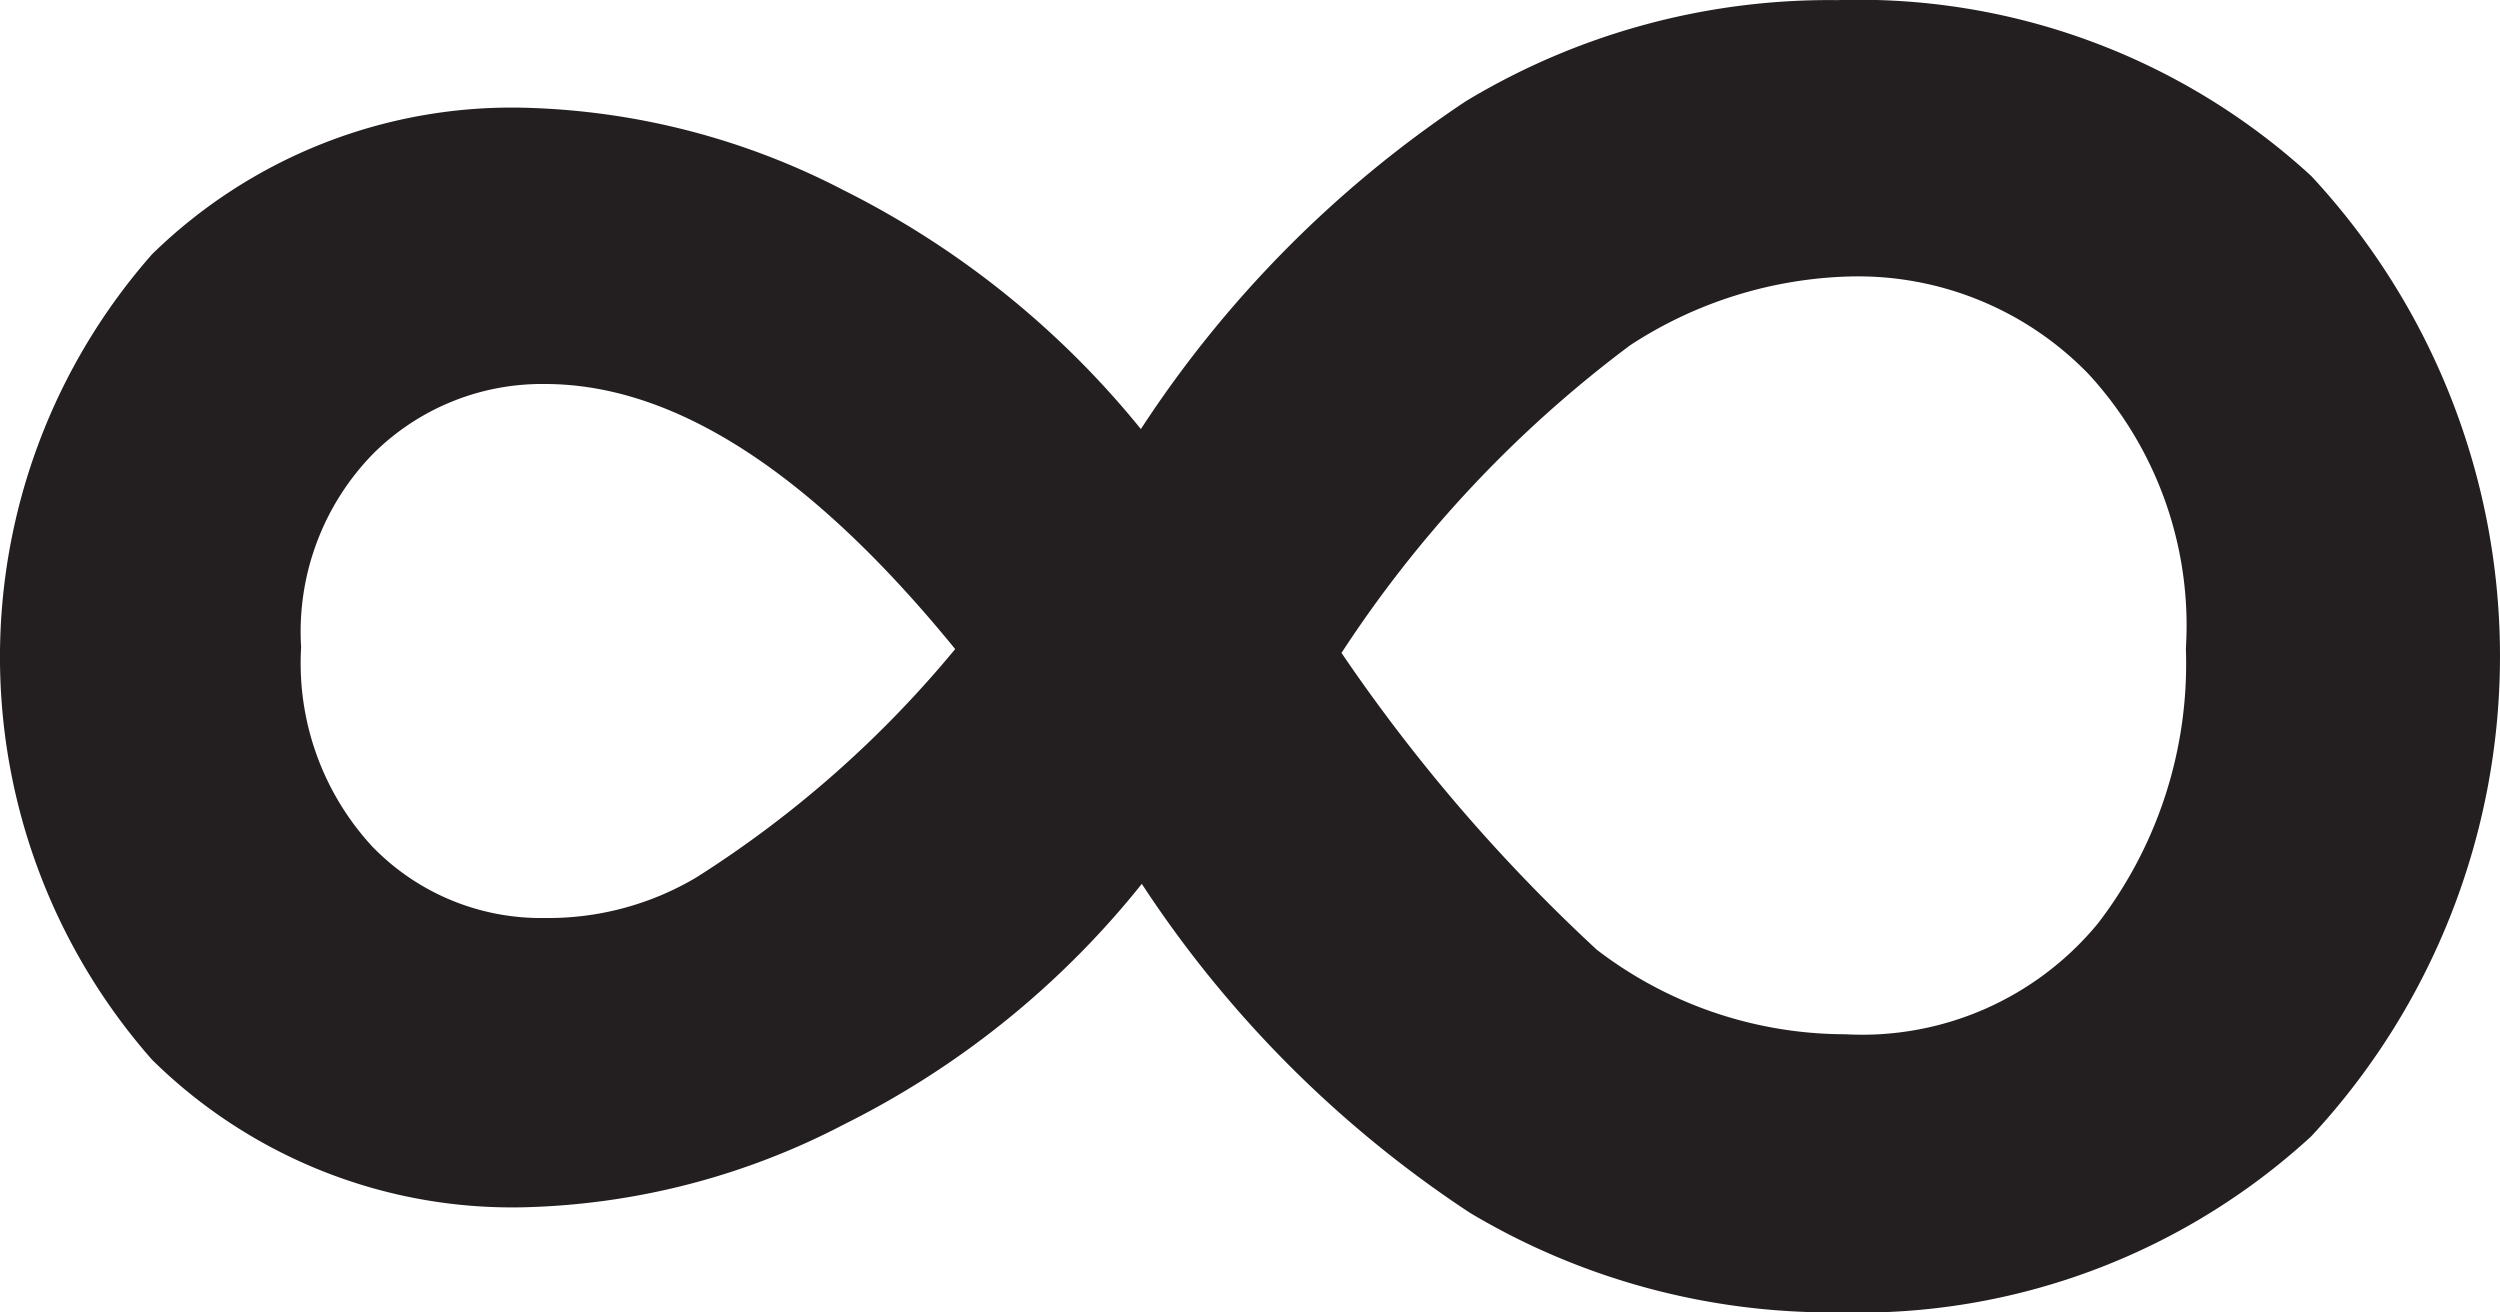<svg xmlns="http://www.w3.org/2000/svg" width="40" height="21" viewBox="0 0 40 21">
  <path id="autoInfinity" d="M284.034,241.777a18.3,18.3,0,0,1,5.2-5.246,11.258,11.258,0,0,1,5.944-1.617,10.7,10.7,0,0,1,7.582,2.814,11.282,11.282,0,0,1,0,15.365,10.7,10.7,0,0,1-7.552,2.817,11.282,11.282,0,0,1-5.906-1.591,18.289,18.289,0,0,1-5.253-5.265,14.2,14.2,0,0,1-4.766,3.849,11.653,11.653,0,0,1-5.145,1.326,8.2,8.2,0,0,1-5.925-2.361,9.749,9.749,0,0,1,0-12.888,8.225,8.225,0,0,1,5.925-2.345,11.692,11.692,0,0,1,5.145,1.323A14.415,14.415,0,0,1,284.034,241.777Zm-2.972,3.519q-3.455-4.24-6.564-4.24a3.83,3.83,0,0,0-2.745,1.113,4.074,4.074,0,0,0-1.155,3.1,4.324,4.324,0,0,0,1.137,3.186A3.756,3.756,0,0,0,274.5,249.6a4.64,4.64,0,0,0,2.418-.647,17.524,17.524,0,0,0,4.149-3.661Zm6.181.061a27.558,27.558,0,0,0,4.086,4.751,6.544,6.544,0,0,0,3.975,1.352,4.885,4.885,0,0,0,4.042-1.772,6.814,6.814,0,0,0,1.408-4.4A5.939,5.939,0,0,0,299.2,240.9a5.136,5.136,0,0,0-3.8-1.565,6.743,6.743,0,0,0-3.536,1.1,19.291,19.291,0,0,0-4.617,4.919Z" transform="translate(-265.78 -234.912)" fill="#231f20"/>
</svg>
